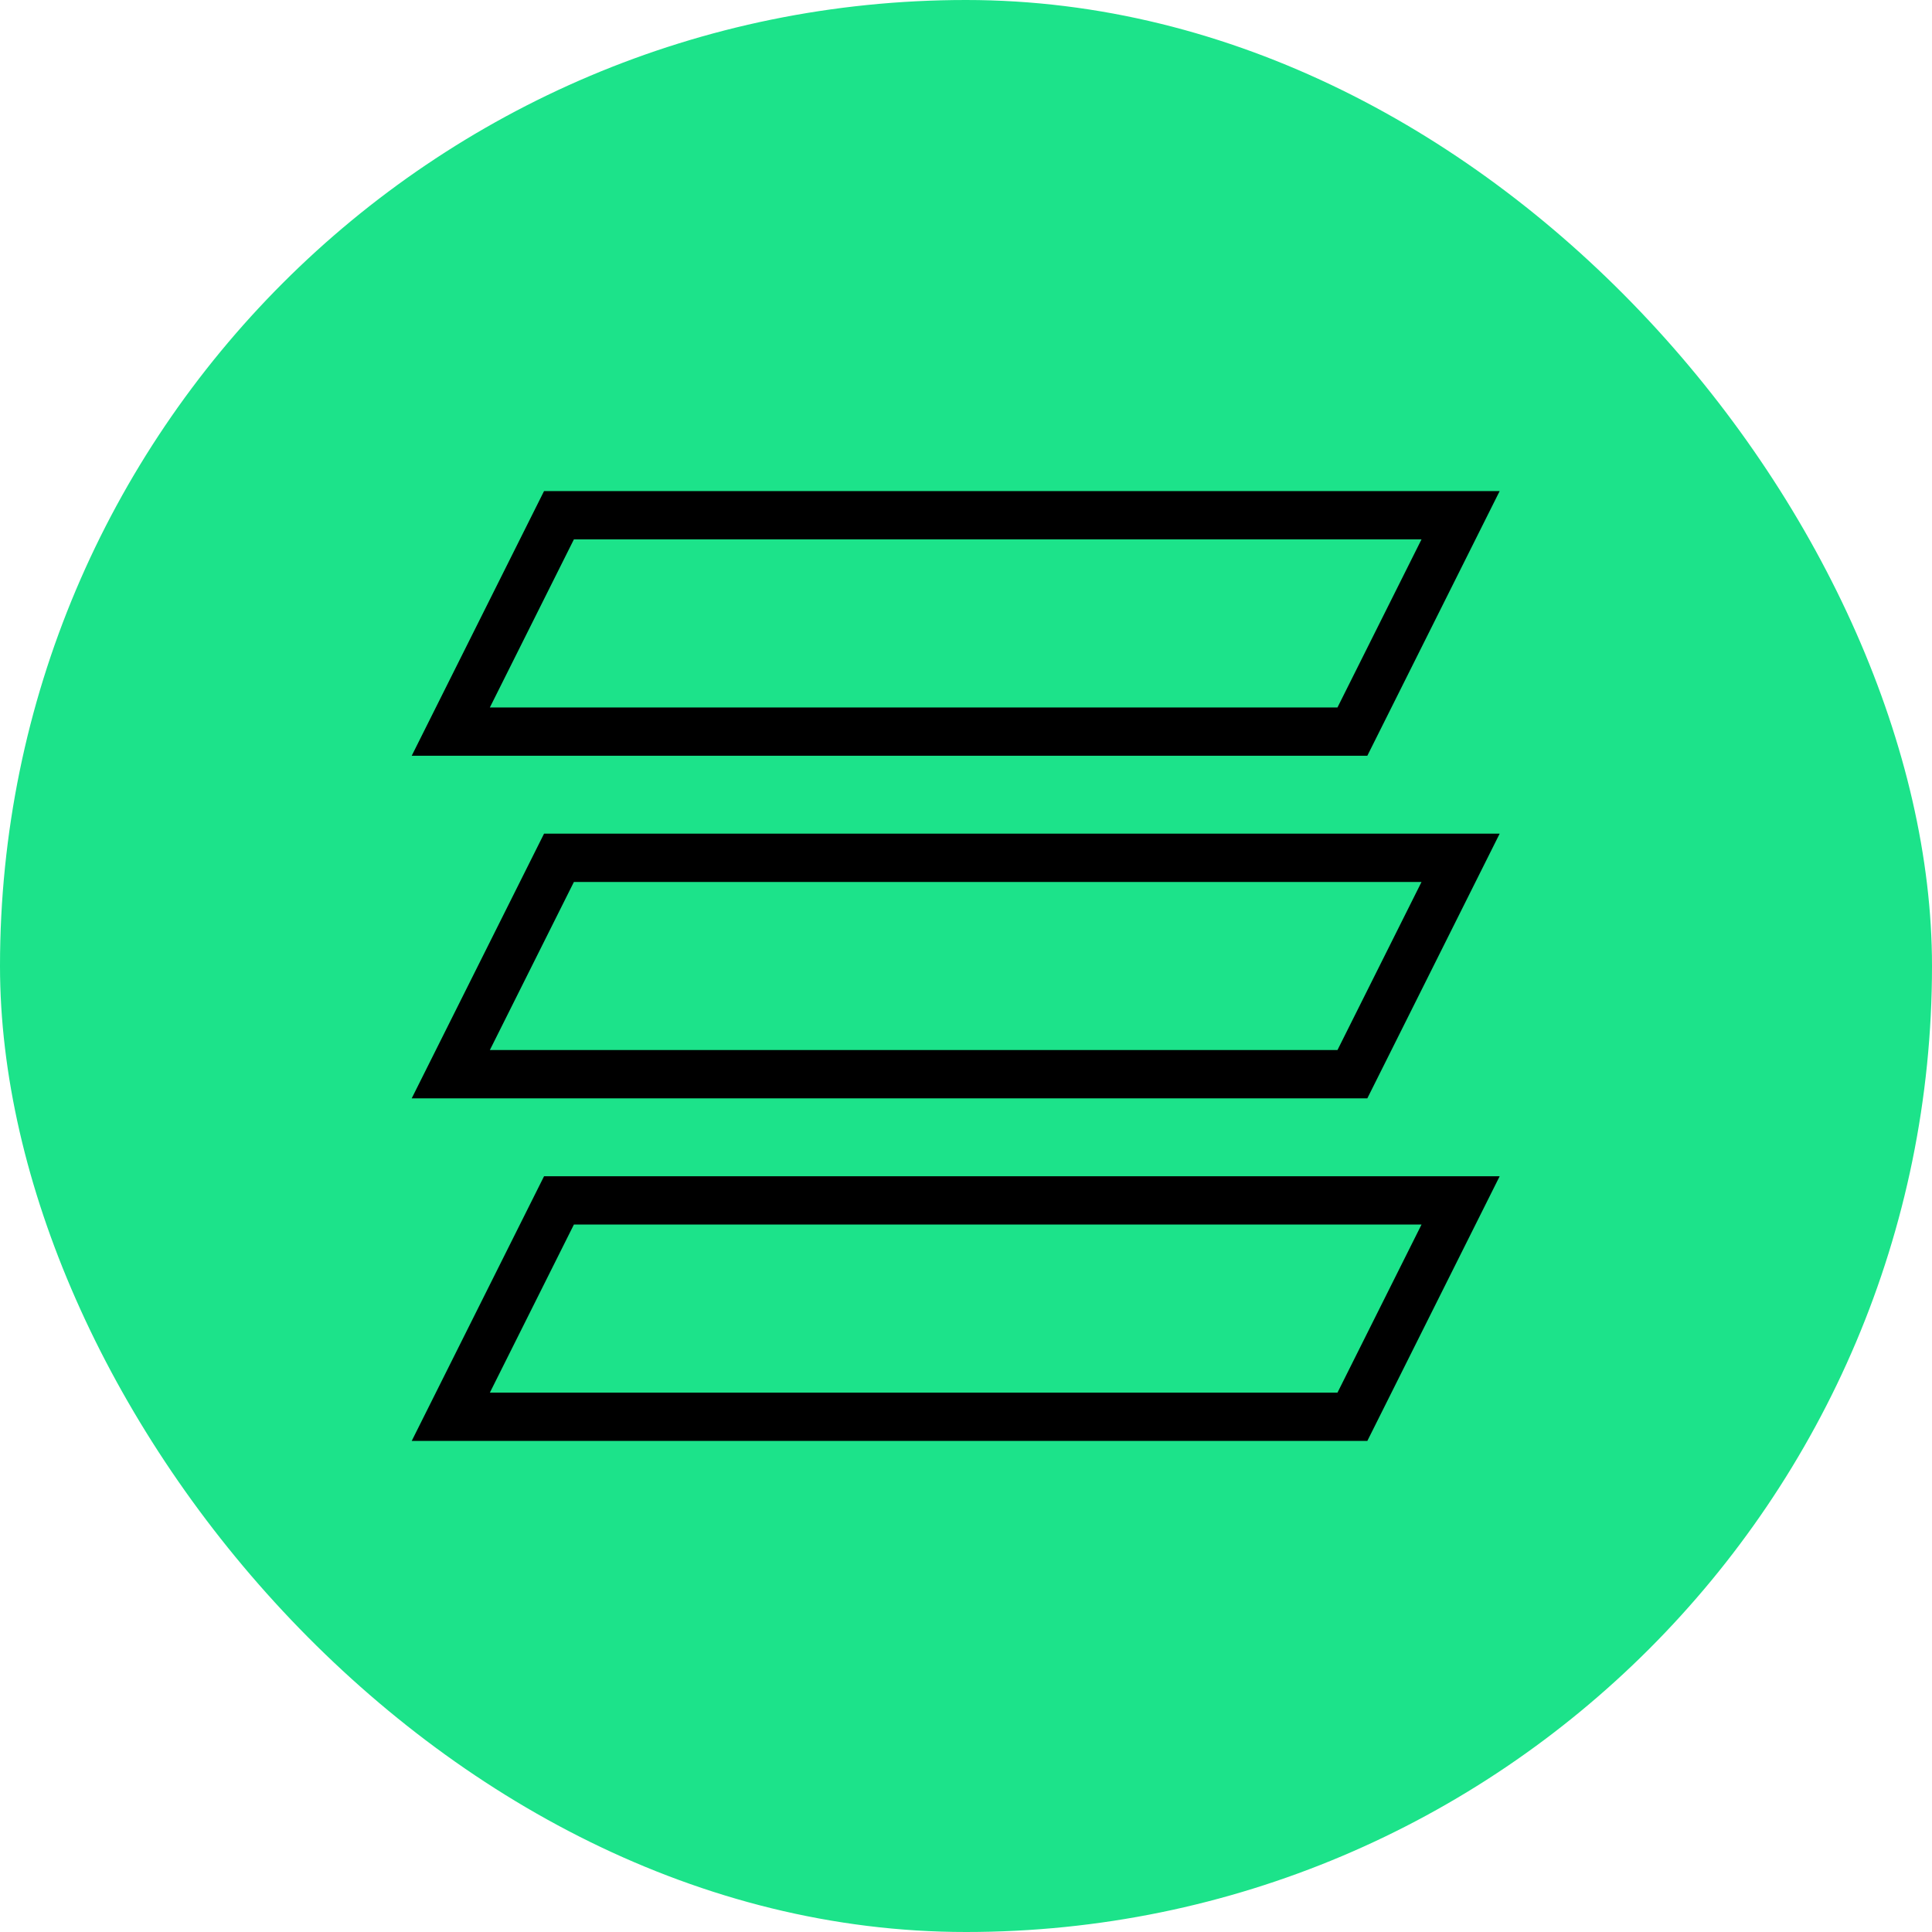 <svg width="40" height="40" viewBox="0 0 40 40" fill="none" xmlns="http://www.w3.org/2000/svg">
<rect width="40" height="40" rx="20" fill="#1CE38A"/>
<path d="M28 15.147H9.333L11.573 10.667H30.24L28 15.147Z" stroke="black" stroke-miterlimit="10"/>
<path d="M28 29.333H9.333L11.573 24.853H30.24L28 29.333Z" stroke="black" stroke-miterlimit="10"/>
<path d="M28 22.24H9.333L11.573 17.76H30.24L28 22.24Z" stroke="black" stroke-miterlimit="10"/>
</svg>

